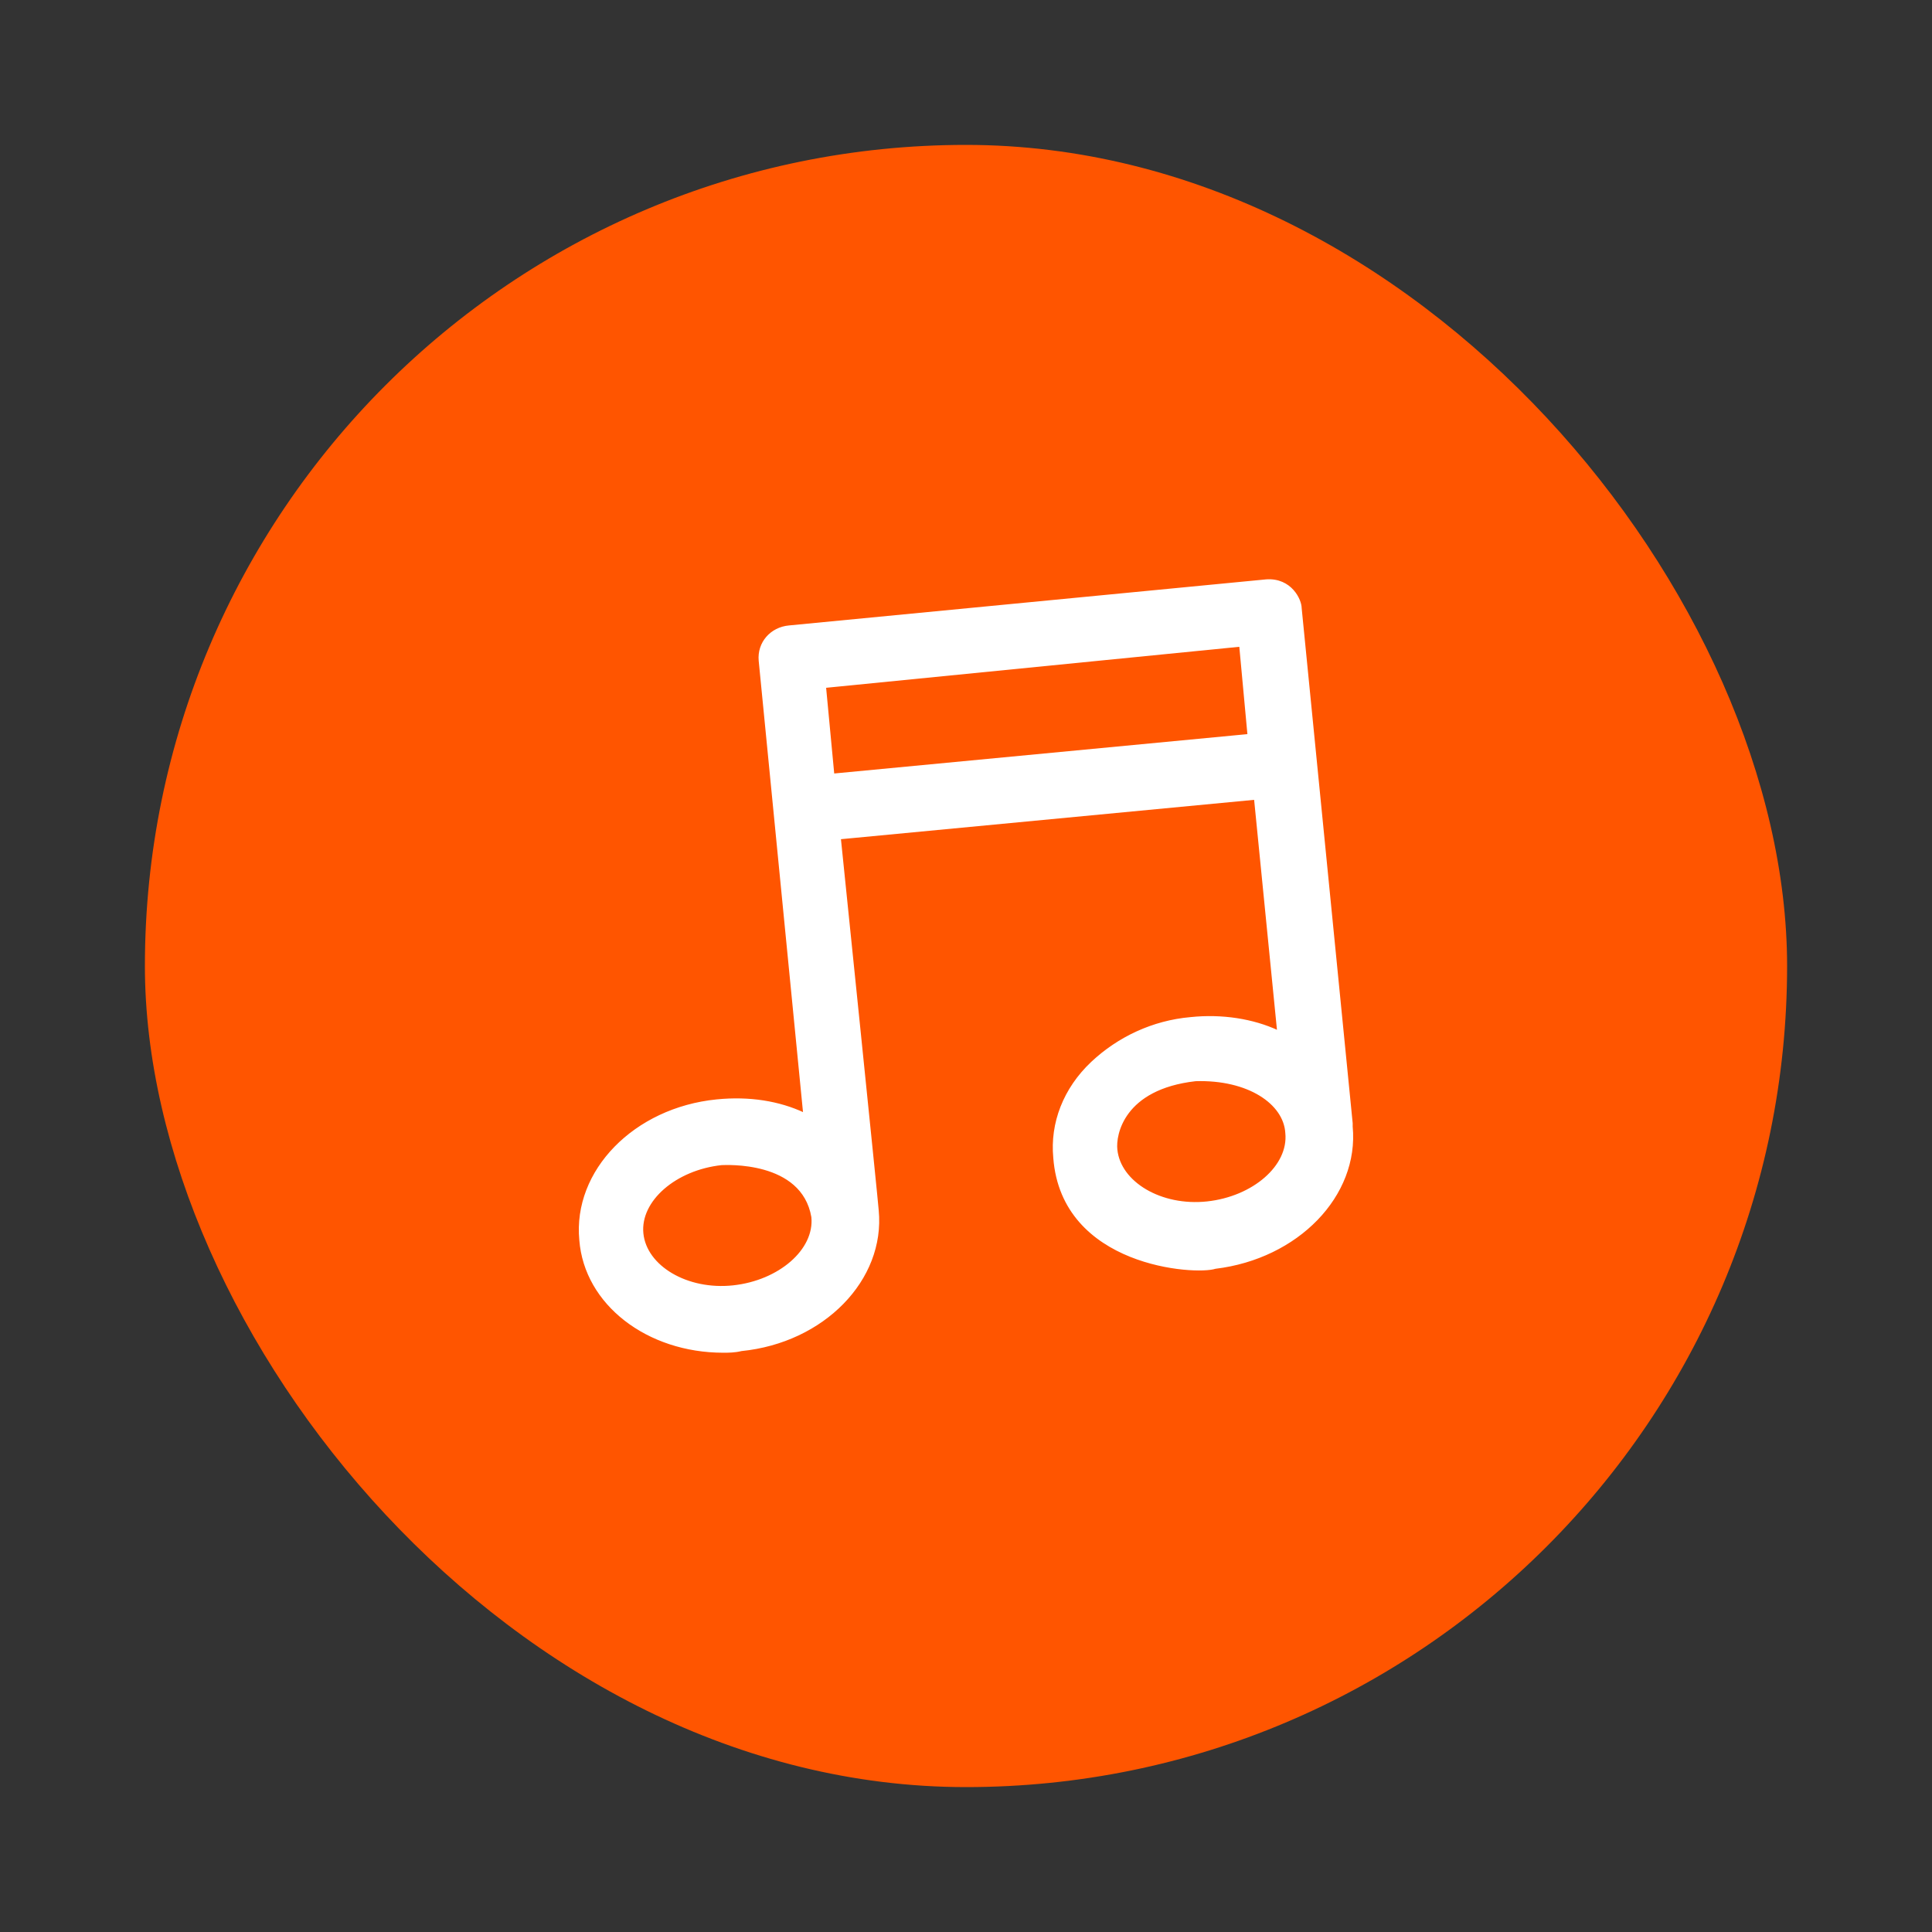 <svg fill="#ffffff" height="64px" width="64px" version="1.1" id="Layer_1" xmlns="http://www.w3.org/2000/svg" xmlns:xlink="http://www.w3.org/1999/xlink" viewBox="-375.67 -375.67 1252.24 1252.24" xml:space="preserve" stroke="#ffffff"><rect x="-375.67" y="-375.67" width="1252.24" height="1252.24" fill="#333333" stroke="none"/><g id="SVGRepo_bgCarrier" stroke-width="0" transform="translate(37.567,37.567), scale(0.85)"><rect x="-375.67" y="-375.67" width="1252.24" height="1252.24" rx="626.12" fill="#f50" strokewidth="0"></rect></g><g id="SVGRepo_tracerCarrier" stroke-linecap="round" stroke-linejoin="round"></g><g id="SVGRepo_iconCarrier"> <g> <g> <path d="M500.582,354.478c0-1.067,0-1.067,0-2.133L467.515,18.478c0-5.333-6.4-19.2-22.4-18.133L135.782,30.211 c-11.733,1.067-20.267,10.667-19.2,22.4l28.8,293.333c-16-7.467-35.2-10.667-56.533-8.533 c-53.333,5.333-92.8,45.867-88.533,90.667c3.2,41.6,43.733,72.533,92.8,72.533c3.2,0,7.467,0,11.733-1.067 c53.333-5.333,92.8-45.867,88.533-90.667c0-2.133-24.533-241.067-24.533-241.067l268.8-25.6l14.933,150.4 c-16-7.467-36.267-10.667-56.533-8.533c-24.533,2.133-46.933,12.8-64,28.8c-18.133,17.067-26.667,39.467-24.533,61.867 c5.333,70.4,91.733,75.733,104.533,71.467C465.382,439.811,504.849,399.278,500.582,354.478z M99.515,457.945 c-29.867,3.2-56.533-12.8-58.667-34.133c-2.133-21.333,21.333-41.6,51.2-44.8c2.133,0,52.267-3.2,58.667,34.133 C152.849,434.478,129.382,454.745,99.515,457.945z M164.582,126.212l-5.333-56.533l268.8-26.667l5.333,57.6L164.582,126.212z M406.716,403.545c-29.867,3.2-56.533-12.8-58.667-34.133c-1.067-9.6,4.267-39.467,51.2-44.8 c34.133-1.067,57.6,14.933,58.667,34.133C460.049,380.078,436.582,400.345,406.716,403.545z"></path> </g> </g> </g></svg>